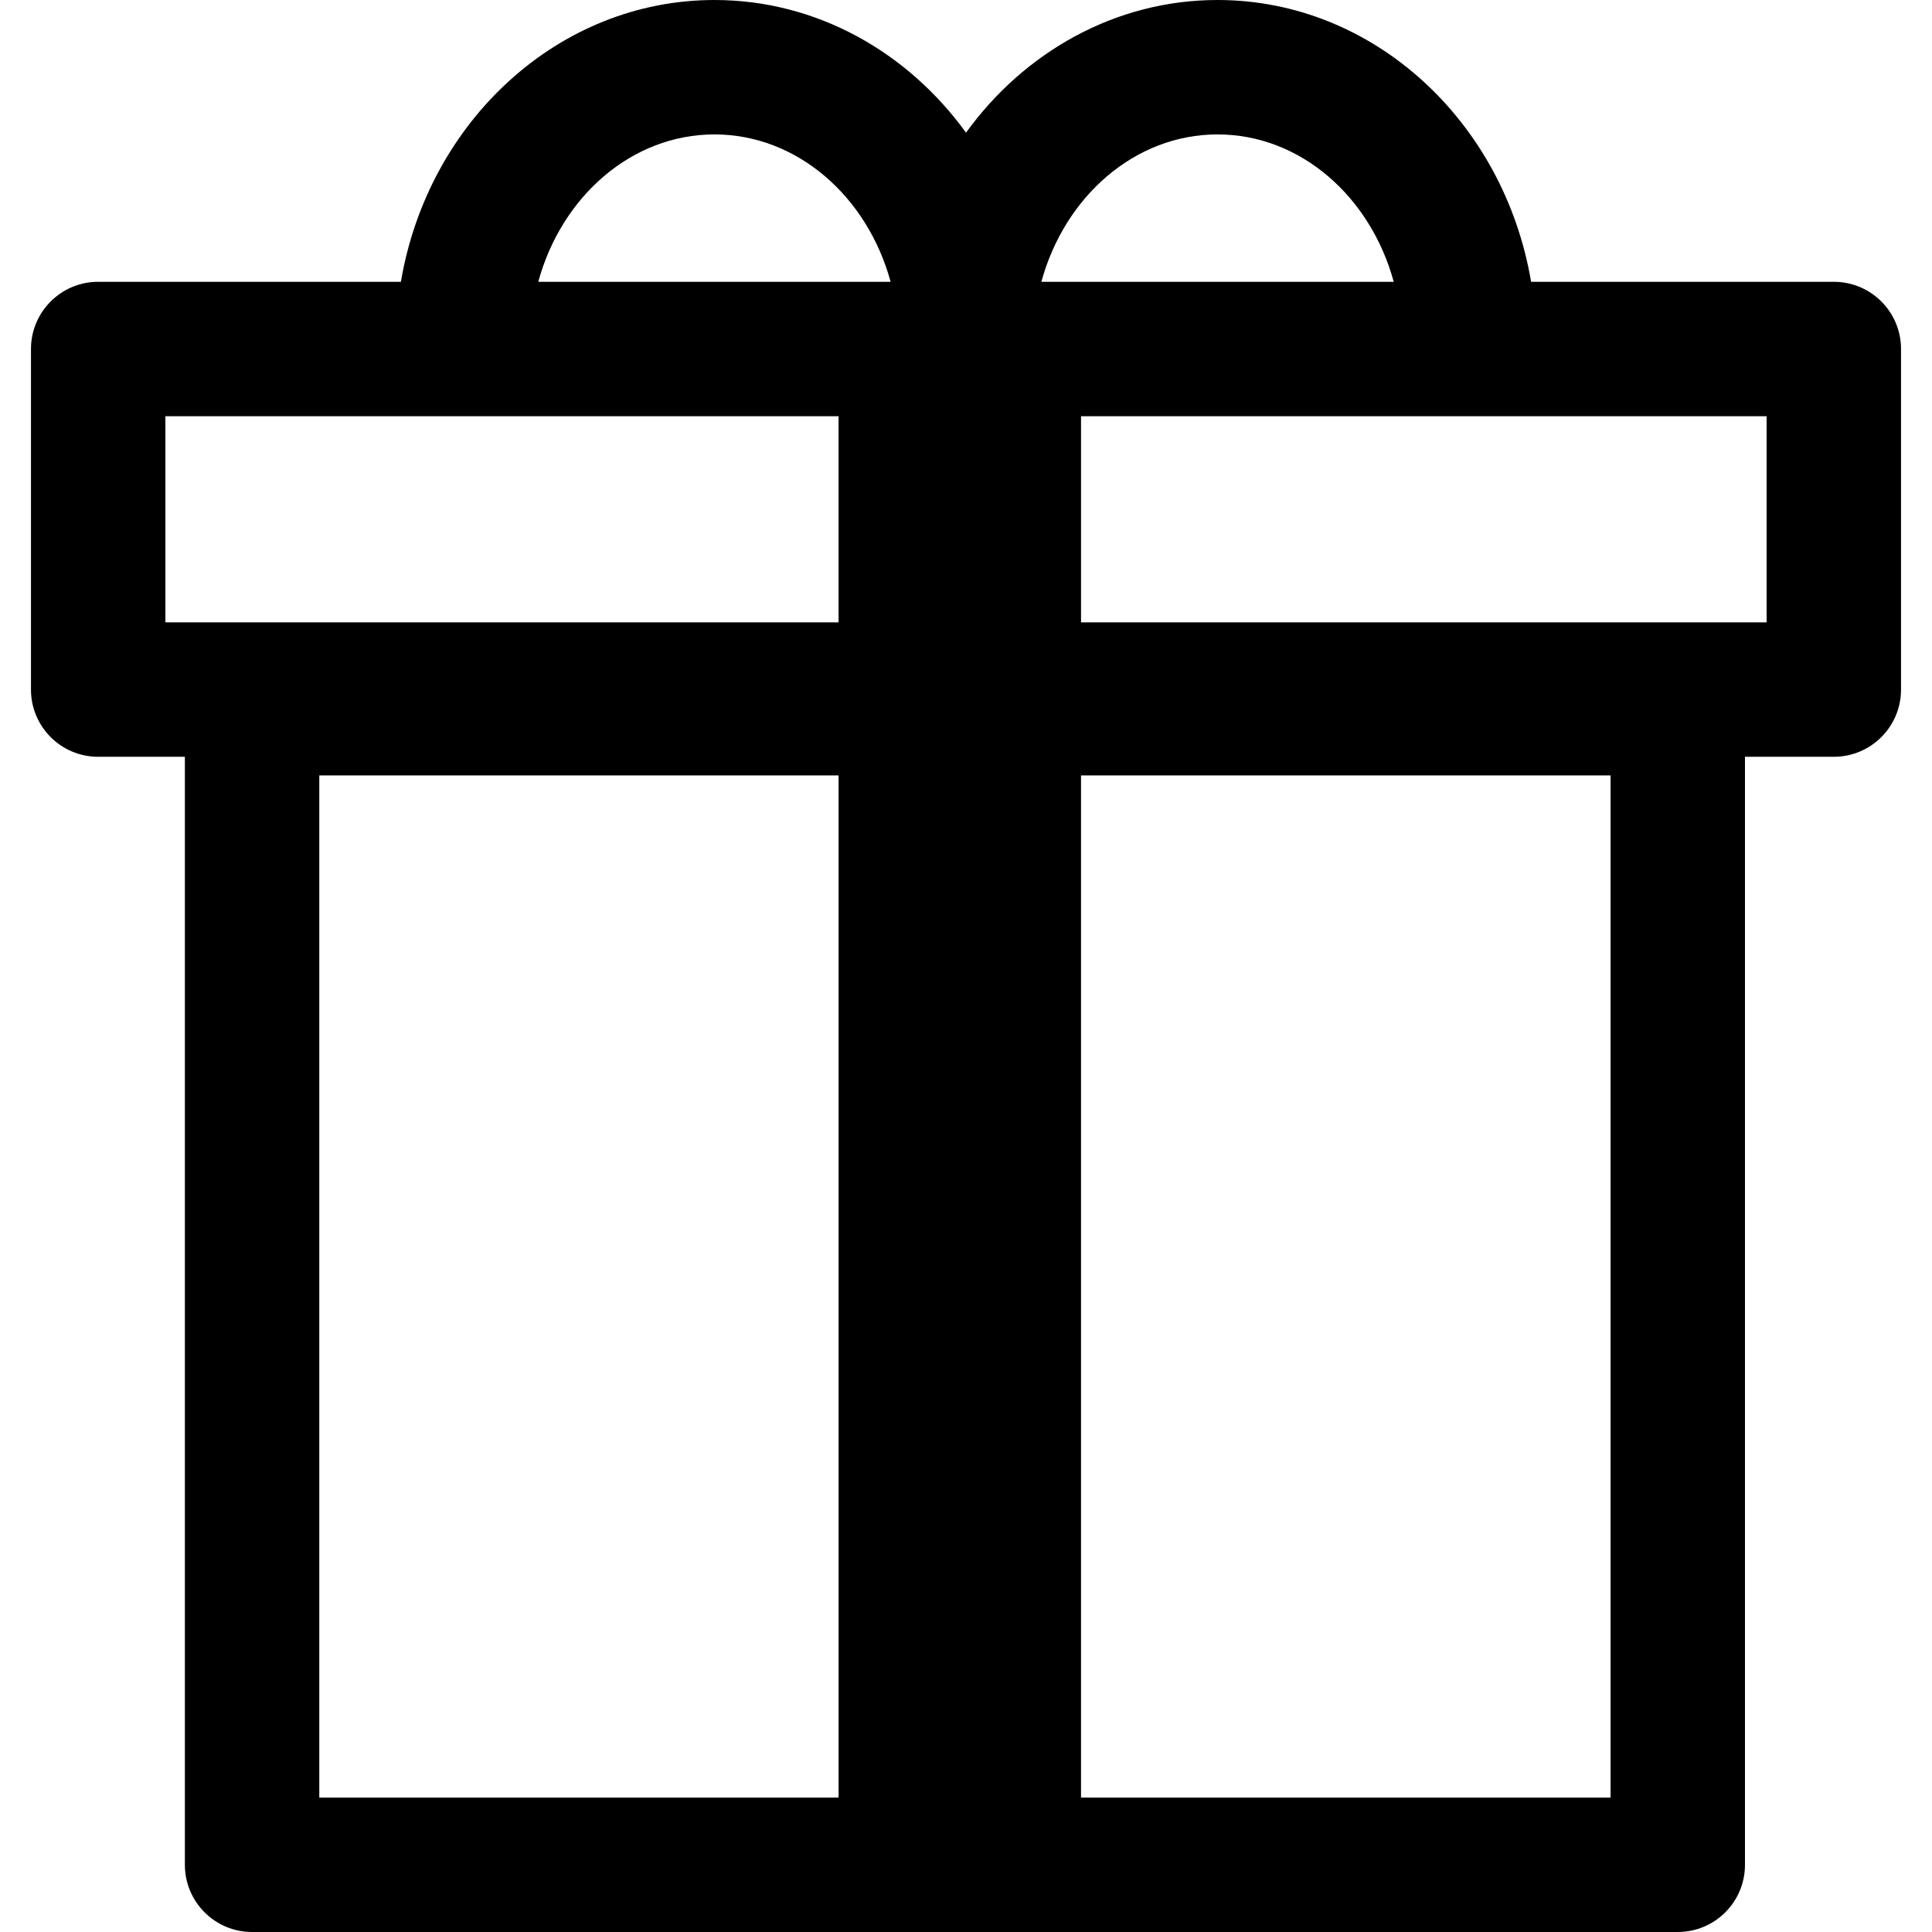 <?xml version="1.0" encoding="iso-8859-1"?>
<!-- Generator: Adobe Illustrator 19.0.0, SVG Export Plug-In . SVG Version: 6.00 Build 0)  -->
<svg version="1.1" id="Capa_1" xmlns="http://www.w3.org/2000/svg" xmlns:xlink="http://www.w3.org/1999/xlink" x="0px" y="0px"
	 viewBox="0 0 503.372 503.372" style="enable-background:new 0 0 503.372 503.372;" xml:space="preserve">
<g>
	<path d="M477.791,73.421h-78.873C391.88,31.724,357.939,0,317.227,0c-26.606,0-50.332,13.543-65.541,34.567
		C236.474,13.543,212.751,0,186.142,0c-40.714,0-74.653,31.724-81.69,73.421H25.581c-9.671,0-17.511,7.841-17.511,17.511v88.734
		c0,9.673,7.839,17.511,17.511,17.511h22.587V485.86c0,9.673,7.841,17.511,17.511,17.511h371.455
		c9.671,0,17.511-7.838,17.511-17.511V197.175h23.146c9.673,0,17.511-7.839,17.511-17.511V90.932
		C495.302,81.259,487.464,73.421,477.791,73.421z M317.227,35.023c21.563,0,39.849,16.185,45.902,38.398h-91.803
		C277.378,51.207,295.664,35.023,317.227,35.023z M186.142,35.023c21.563,0,39.849,16.185,45.904,38.398h-91.805
		C146.295,51.207,164.581,35.023,186.142,35.023z M43.092,108.443h175.393v53.712H43.092V108.443z M83.191,202.028h135.295v266.319
		H83.191V202.028z M419.623,468.347h-137.97V202.028h137.97V468.347z M460.28,162.153H281.655v-53.709H460.28L460.28,162.153
		L460.28,162.153z"/>
</g>
<g>
</g>
<g>
</g>
<g>
</g>
<g>
</g>
<g>
</g>
<g>
</g>
<g>
</g>
<g>
</g>
<g>
</g>
<g>
</g>
<g>
</g>
<g>
</g>
<g>
</g>
<g>
</g>
<g>
</g>
</svg>
